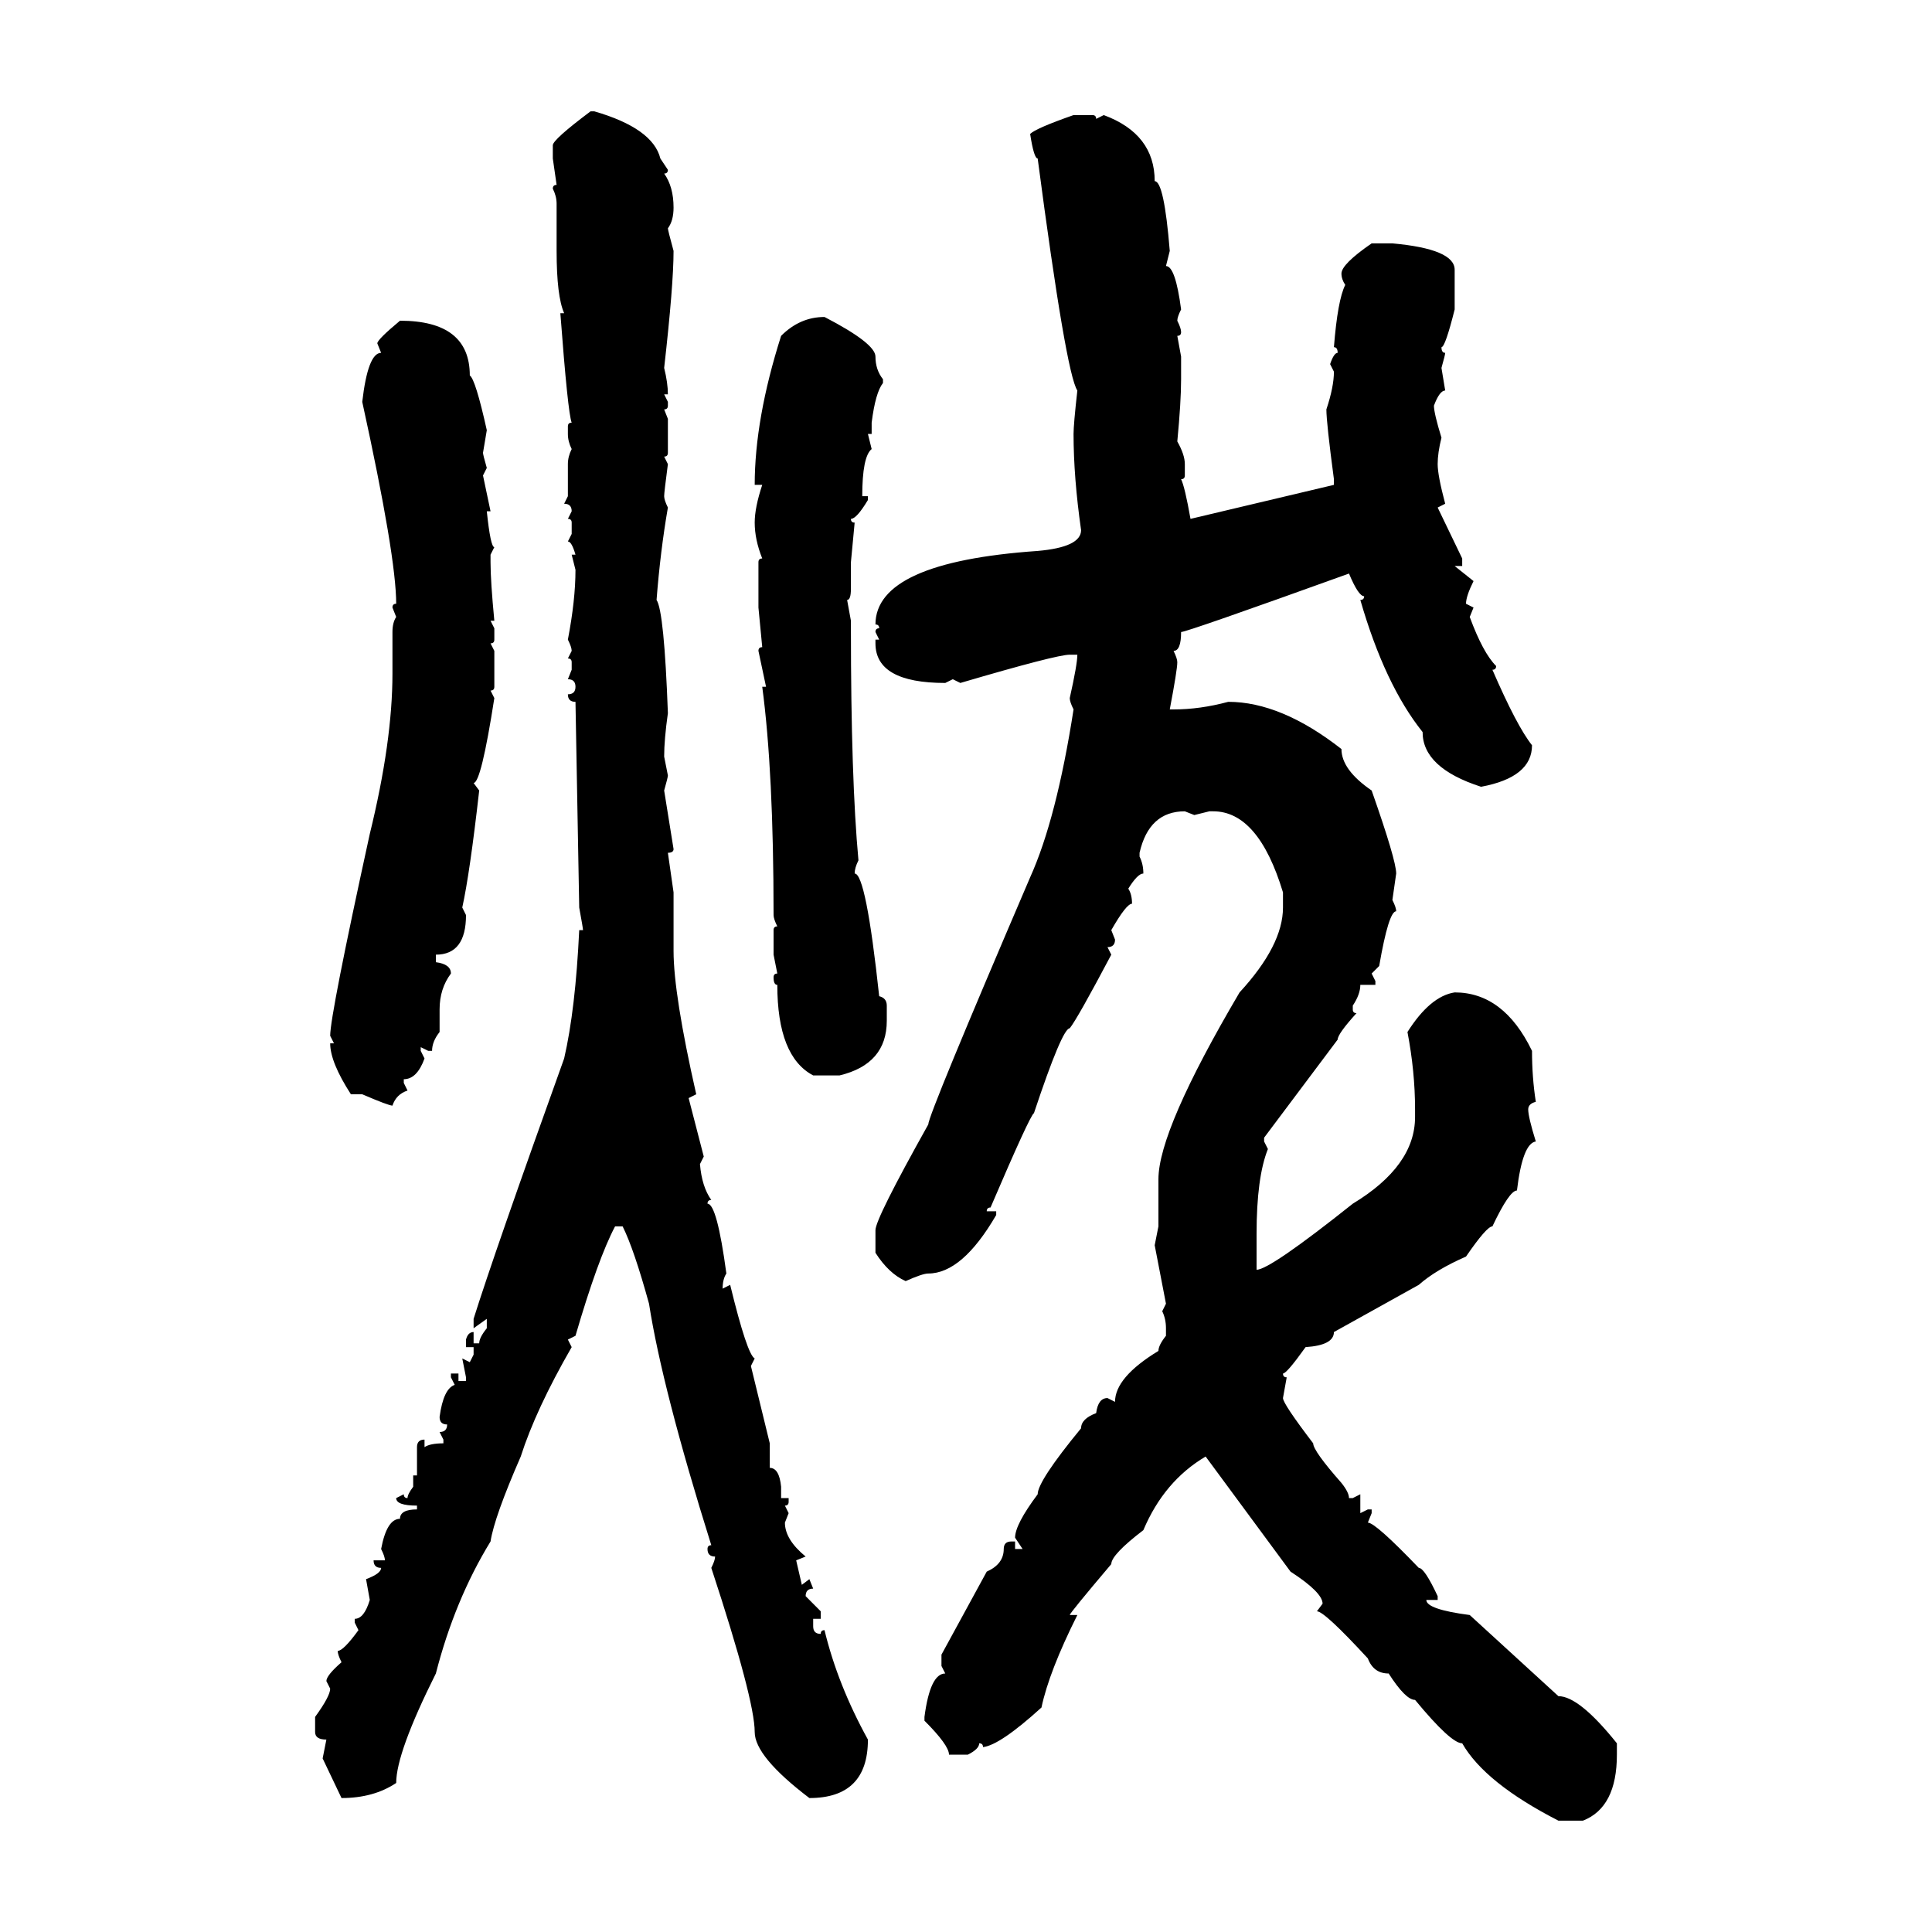 <svg xmlns="http://www.w3.org/2000/svg" xmlns:xlink="http://www.w3.org/1999/xlink" width="300" height="300"><path d="M91.70 17.29L91.70 17.29L92.29 17.29Q101.37 19.92 102.54 24.61L102.54 24.61L103.71 26.37Q103.71 26.95 103.13 26.95L103.13 26.95Q104.59 29.00 104.59 32.23L104.59 32.23Q104.59 34.28 103.71 35.45L103.71 35.45Q103.71 35.74 104.59 38.96L104.59 38.96Q104.59 44.24 103.13 57.13L103.13 57.13Q103.71 59.47 103.71 61.23L103.71 61.23L103.13 61.23L103.71 62.40L103.71 62.99Q103.71 63.57 103.13 63.57L103.13 63.57L103.71 65.04L103.71 70.31Q103.71 70.90 103.13 70.90L103.13 70.90L103.71 72.07Q103.13 76.46 103.13 77.05L103.13 77.05Q103.13 77.64 103.71 78.81L103.71 78.81Q102.54 85.55 101.95 93.16L101.95 93.16Q103.13 94.92 103.71 110.74L103.71 110.74Q103.13 114.84 103.13 117.48L103.13 117.48L103.71 120.41Q103.71 120.70 103.13 122.75L103.13 122.75L104.59 131.84Q104.59 132.42 103.71 132.42L103.71 132.42L104.59 138.57L104.59 147.66Q104.59 154.39 108.11 169.92L108.11 169.92L106.93 170.51L109.28 179.59L108.69 180.76Q108.98 184.28 110.45 186.33L110.45 186.33Q109.86 186.33 109.86 186.91L109.86 186.91Q111.33 186.91 112.79 197.75L112.79 197.75Q112.21 198.63 112.21 200.10L112.21 200.10L113.38 199.51Q116.02 210.35 117.19 210.94L117.19 210.94L116.60 212.11L119.53 224.12L119.53 227.93Q121.00 227.93 121.29 230.86L121.29 230.86L121.29 232.62L122.46 232.62L122.46 233.20Q122.46 233.79 121.88 233.79L121.88 233.79L122.46 234.96L121.88 236.43Q121.88 239.06 125.10 241.70L125.10 241.70L123.63 242.29L124.51 246.09L125.68 245.21L126.27 246.68Q125.10 246.68 125.10 247.85L125.10 247.85L127.44 250.20L127.44 251.37L126.27 251.37L126.27 252.54Q126.27 253.71 127.44 253.71L127.44 253.71Q127.44 253.13 128.03 253.13L128.03 253.13Q130.08 261.62 134.77 270.12L134.77 270.12Q134.77 279.20 125.68 279.20L125.68 279.20Q117.19 272.75 117.19 268.95L117.19 268.95Q117.19 263.96 110.45 243.46L110.45 243.46Q111.04 242.29 111.04 241.70L111.04 241.70Q109.86 241.70 109.86 240.53L109.86 240.53Q109.86 239.94 110.45 239.94L110.45 239.94Q102.83 215.63 100.78 202.44L100.78 202.44Q98.44 193.95 96.68 190.43L96.68 190.43L95.51 190.43Q92.87 195.41 89.36 207.42L89.36 207.42L88.18 208.01L88.77 209.18Q83.20 218.85 80.86 226.17L80.86 226.17Q76.76 235.55 76.17 239.36L76.17 239.36Q70.61 248.44 67.68 259.86L67.68 259.86Q61.52 272.17 61.52 276.86L61.52 276.86Q58.01 279.20 53.03 279.20L53.03 279.20L50.10 273.05L50.68 270.12Q48.93 270.12 48.93 268.95L48.93 268.95L48.93 266.60Q51.27 263.38 51.27 262.21L51.27 262.21L50.68 261.04Q50.68 260.16 53.03 258.11L53.03 258.11Q52.44 256.93 52.44 256.35L52.44 256.35Q53.32 256.35 55.66 253.13L55.66 253.13L55.08 251.95L55.08 251.37Q56.54 251.37 57.42 248.44L57.42 248.44L56.84 245.21Q59.18 244.34 59.18 243.46L59.18 243.46Q58.01 243.46 58.01 242.29L58.01 242.29L59.77 242.29Q59.77 241.70 59.18 240.53L59.18 240.53Q60.06 235.84 62.11 235.84L62.11 235.84Q62.11 234.38 64.75 234.38L64.75 234.38L64.75 233.79Q61.52 233.79 61.52 232.62L61.52 232.62L62.70 232.03Q62.70 232.62 63.28 232.62L63.28 232.62Q63.28 232.03 64.16 230.86L64.16 230.86L64.16 229.10L64.75 229.10L64.75 224.71Q64.75 223.54 65.92 223.54L65.92 223.54L65.92 224.71Q66.80 224.12 68.85 224.12L68.85 224.12L68.85 223.54L68.26 222.36Q69.43 222.36 69.43 221.19L69.43 221.19Q68.26 221.19 68.26 220.02L68.26 220.02Q68.85 215.63 70.61 215.04L70.61 215.04L70.02 213.87L70.02 213.28L71.19 213.28L71.19 214.45L72.36 214.45L72.36 213.87L71.78 210.94L72.95 211.52L73.54 210.35L73.54 209.18L72.36 209.18L72.36 208.01Q72.66 206.84 73.54 206.84L73.54 206.84L73.54 208.59L74.41 208.59Q74.41 207.71 75.59 206.25L75.59 206.25L75.59 204.79L73.54 206.25L73.54 204.79Q76.76 194.53 87.60 164.36L87.60 164.36Q89.36 156.74 89.94 144.43L89.94 144.43L90.53 144.43Q90.53 144.14 89.94 140.92L89.94 140.92Q89.94 140.33 89.36 108.98L89.36 108.98Q88.18 108.98 88.18 107.81L88.18 107.81Q89.36 107.81 89.36 106.64L89.36 106.64Q89.36 105.47 88.18 105.47L88.18 105.47L88.77 104.00L88.77 102.83Q88.77 102.25 88.18 102.25L88.18 102.25L88.77 101.07Q88.77 100.49 88.18 99.32L88.18 99.32Q89.36 93.16 89.36 88.48L89.36 88.48L88.77 86.13L89.36 86.13Q88.77 84.08 88.18 84.08L88.18 84.08L88.77 82.91L88.77 81.15Q88.77 80.57 88.18 80.57L88.18 80.57L88.77 79.39Q88.77 78.22 87.60 78.22L87.60 78.22L88.18 77.05L88.18 72.07Q88.18 70.90 88.77 69.73L88.77 69.73Q88.18 68.55 88.18 67.38L88.18 67.38L88.18 66.21Q88.18 65.63 88.77 65.63L88.77 65.63Q88.18 64.16 87.01 48.63L87.01 48.63L87.60 48.63Q86.43 46.00 86.43 38.96L86.43 38.96L86.43 31.64Q86.43 30.47 85.84 29.30L85.84 29.30Q85.84 28.71 86.43 28.71L86.43 28.71L85.84 24.61L85.84 22.56Q85.84 21.68 91.70 17.29ZM166.70 17.87L166.70 17.87L169.63 17.87Q170.21 17.87 170.21 18.46L170.21 18.46L171.39 17.87Q179.30 20.80 179.30 28.13L179.30 28.13Q180.76 28.13 181.64 38.96L181.64 38.96L181.05 41.31Q182.52 41.31 183.40 48.05L183.40 48.05Q182.81 49.22 182.81 49.80L182.81 49.80Q183.40 50.98 183.40 51.56L183.40 51.56Q183.40 52.15 182.81 52.15L182.81 52.15L183.40 55.37L183.40 58.89Q183.40 62.40 182.81 68.55L182.81 68.55Q183.98 70.61 183.98 72.07L183.98 72.07L183.98 73.83Q183.98 74.41 183.40 74.41L183.40 74.41Q183.98 75.59 184.86 80.57L184.86 80.57L207.13 75.29L207.13 74.41Q205.96 65.63 205.96 63.57L205.96 63.57Q207.13 60.06 207.13 57.71L207.13 57.71L206.54 56.54Q207.13 54.79 207.71 54.79L207.71 54.79Q207.71 53.91 207.13 53.91L207.13 53.91Q207.71 46.58 208.89 44.24L208.89 44.24Q208.30 43.36 208.30 42.48L208.30 42.48Q208.30 41.02 212.99 37.79L212.99 37.79L216.21 37.79Q225.88 38.67 225.88 41.89L225.88 41.89L225.88 48.05Q224.41 53.91 223.83 53.91L223.83 53.91Q223.83 54.79 224.41 54.79L224.41 54.79Q224.41 55.08 223.83 57.13L223.83 57.13L224.41 60.64Q223.54 60.64 222.66 62.99L222.66 62.99Q222.66 64.16 223.83 67.97L223.83 67.97Q223.24 70.31 223.24 72.07L223.24 72.07Q223.24 73.83 224.41 78.22L224.41 78.22L223.24 78.81L227.05 86.72L227.05 87.89L225.88 87.89L228.81 90.23Q227.64 92.58 227.64 93.75L227.64 93.75L228.81 94.34L228.22 95.80Q230.27 101.37 232.32 103.42L232.32 103.42Q232.32 104.00 231.74 104.00L231.74 104.00Q235.55 112.79 237.89 115.72L237.89 115.72Q237.89 120.70 229.98 122.17L229.98 122.17Q220.90 119.24 220.90 113.67L220.90 113.67Q215.04 106.35 211.23 93.16L211.23 93.16Q211.82 93.16 211.82 92.58L211.82 92.58Q210.94 92.58 209.47 89.06L209.47 89.06Q184.28 98.14 183.40 98.14L183.40 98.14Q183.40 101.07 182.23 101.07L182.23 101.07Q182.81 102.25 182.81 102.83L182.81 102.83Q182.81 104.00 181.64 110.16L181.64 110.16L182.23 110.16Q186.33 110.16 190.72 108.98L190.72 108.98Q198.93 108.98 208.30 116.31L208.30 116.31Q208.30 119.53 212.99 122.75L212.99 122.75Q216.80 133.59 216.80 135.64L216.80 135.64L216.21 139.75Q216.80 140.92 216.80 141.50L216.80 141.50Q215.63 141.50 214.16 150L214.16 150L212.99 151.17L213.57 152.34L213.57 152.93L211.23 152.93Q211.23 154.39 210.06 156.15L210.06 156.15L210.06 156.74Q210.06 157.32 210.64 157.32L210.64 157.32Q207.71 160.55 207.71 161.43L207.71 161.43L196.29 176.66L196.29 177.25L196.88 178.42Q195.12 182.81 195.12 191.60L195.12 191.60L195.12 197.17Q197.17 197.17 210.06 186.91L210.06 186.91Q219.73 181.05 219.73 173.44L219.73 173.44L219.73 172.27Q219.73 166.41 218.55 160.25L218.55 160.25Q222.07 154.69 225.88 154.10L225.88 154.10Q233.50 154.10 237.89 163.18L237.89 163.18Q237.89 167.29 238.48 171.09L238.48 171.09Q237.30 171.39 237.30 172.27L237.30 172.27Q237.30 173.44 238.48 177.25L238.48 177.25Q236.43 177.54 235.55 184.86L235.55 184.86Q234.38 184.86 231.74 190.43L231.74 190.43Q230.86 190.43 227.64 195.12L227.64 195.12Q222.95 197.17 220.31 199.51L220.31 199.51L207.13 206.84Q207.13 208.89 202.73 209.18L202.73 209.18Q199.80 213.28 199.22 213.28L199.22 213.28Q199.22 213.87 199.80 213.87L199.80 213.87L199.22 217.09Q199.22 217.97 203.91 224.12L203.91 224.12Q203.91 225.29 208.30 230.27L208.30 230.27Q209.47 231.74 209.47 232.62L209.47 232.62L210.06 232.62L211.23 232.03L211.23 234.96L212.40 234.38L212.99 234.38L212.99 234.96L212.40 236.43Q213.57 236.43 220.31 243.46L220.31 243.46Q221.19 243.46 223.24 247.85L223.24 247.85L223.24 248.44L221.48 248.44Q221.48 249.90 228.22 250.78L228.22 250.78L241.99 263.38Q245.21 263.38 251.07 270.70L251.07 270.70L251.07 272.46Q251.07 280.66 245.80 282.71L245.80 282.71L241.99 282.71Q230.57 276.86 227.05 270.70L227.05 270.70Q225.29 270.70 219.73 263.96L219.73 263.96Q218.26 263.96 215.63 259.86L215.63 259.86Q213.28 259.86 212.40 257.52L212.40 257.52Q205.66 250.20 204.49 250.20L204.49 250.20L205.37 249.02Q205.37 247.27 200.39 244.04L200.39 244.04L187.21 226.17Q180.76 229.98 177.54 237.60L177.54 237.60Q172.56 241.41 172.56 242.87L172.56 242.87Q166.11 250.49 166.11 250.78L166.11 250.78L167.29 250.78Q162.89 259.57 161.72 265.14L161.72 265.14Q155.27 271.00 152.64 271.29L152.64 271.29Q152.64 270.70 152.05 270.70L152.05 270.70Q152.05 271.58 150.29 272.46L150.29 272.46L147.36 272.46Q147.36 271.00 143.55 267.19L143.55 267.19L143.55 266.60Q144.43 259.86 146.78 259.86L146.78 259.86L146.19 258.69L146.19 256.93L153.22 244.04Q155.86 242.87 155.86 240.53L155.86 240.53Q155.86 239.36 157.03 239.36L157.03 239.36L157.62 239.36L157.62 240.53L158.79 240.53L157.62 238.77Q157.62 236.72 161.13 232.03L161.13 232.03Q161.13 229.98 167.87 221.78L167.87 221.78Q167.87 220.31 170.21 219.43L170.21 219.43Q170.51 217.09 171.97 217.09L171.97 217.09L173.14 217.68Q173.14 213.87 179.88 209.77L179.88 209.77Q179.88 208.89 181.05 207.42L181.05 207.42L181.05 206.25Q181.05 204.79 180.47 203.61L180.47 203.61L181.05 202.44L179.30 193.36L179.88 190.43L179.88 183.11Q179.88 175.49 192.48 154.10L192.48 154.10Q199.22 146.78 199.22 140.92L199.22 140.92L199.22 138.57Q195.41 125.98 188.38 125.98L188.38 125.98L187.79 125.98L185.45 126.56L183.98 125.98Q178.42 125.98 176.95 132.42L176.95 132.42L176.95 133.01Q177.54 134.18 177.54 135.64L177.54 135.64Q176.66 135.64 175.20 137.99L175.20 137.99Q175.78 138.87 175.78 140.33L175.78 140.33Q174.90 140.33 172.56 144.43L172.56 144.43L173.14 145.90Q173.14 147.07 171.97 147.07L171.97 147.07L172.56 148.24Q167.29 158.20 166.11 159.67L166.11 159.67Q164.94 159.67 160.55 172.85L160.55 172.85Q159.96 173.14 153.81 187.50L153.81 187.50Q153.22 187.50 153.22 188.09L153.22 188.09L154.69 188.09L154.69 188.67Q149.41 197.75 144.14 197.75L144.14 197.75Q143.26 197.75 140.63 198.93L140.63 198.93Q137.99 197.75 135.94 194.53L135.94 194.53L135.94 191.02Q135.94 189.26 144.14 174.61L144.14 174.61Q144.14 173.14 159.96 136.23L159.96 136.23Q164.06 127.15 166.70 110.16L166.70 110.16Q166.11 108.98 166.11 108.40L166.11 108.40Q167.29 103.13 167.29 101.66L167.29 101.66L166.11 101.66Q164.06 101.66 149.12 106.05L149.12 106.05L147.95 105.47L146.78 106.05Q135.94 106.05 135.94 99.90L135.94 99.90L135.94 99.32L136.52 99.32L135.94 98.14Q135.94 97.56 136.52 97.56L136.52 97.56Q136.52 96.97 135.94 96.97L135.94 96.97Q135.94 87.30 161.13 85.55L161.13 85.55Q167.87 84.96 167.87 82.32L167.87 82.32Q166.70 74.12 166.70 67.38L166.70 67.38Q166.70 65.92 167.29 60.64L167.29 60.64Q165.53 58.01 161.13 24.61L161.13 24.61Q160.55 24.61 159.96 20.80L159.96 20.80Q160.84 19.92 166.70 17.87ZM128.03 49.22L128.03 49.22Q135.94 53.32 135.94 55.37L135.94 55.37Q135.94 57.42 137.11 58.89L137.11 58.89L137.11 59.47Q135.94 60.94 135.35 65.63L135.35 65.63L135.35 67.38L134.77 67.38L135.35 69.73Q133.89 70.90 133.89 77.05L133.89 77.05L134.77 77.05L134.77 77.64Q133.01 80.57 132.13 80.57L132.13 80.57Q132.13 81.15 132.71 81.15L132.71 81.15L132.13 87.30L132.13 91.41Q132.13 93.16 131.54 93.16L131.54 93.16L132.13 96.39L132.13 97.56Q132.13 121.00 133.30 133.59L133.30 133.59Q132.71 134.77 132.71 135.64L132.71 135.64Q134.47 135.64 136.52 154.69L136.52 154.69Q137.70 154.98 137.70 156.15L137.70 156.15L137.70 158.50Q137.70 165.23 130.37 166.99L130.37 166.99L126.27 166.99Q120.70 164.06 120.70 152.93L120.70 152.93Q120.12 152.93 120.12 151.76L120.12 151.76Q120.12 151.17 120.70 151.17L120.70 151.17L120.12 148.24L120.12 144.43Q120.12 143.85 120.70 143.85L120.70 143.85Q120.12 142.68 120.12 142.09L120.12 142.09Q120.12 119.82 118.36 106.64L118.36 106.64L118.95 106.64L117.77 101.07Q117.77 100.49 118.36 100.49L118.36 100.49L117.77 94.34L117.77 87.30Q117.77 86.72 118.36 86.72L118.36 86.72Q117.19 83.79 117.19 81.15L117.19 81.15Q117.19 78.81 118.36 75.29L118.36 75.29L117.19 75.29Q117.19 65.04 121.29 52.15L121.29 52.15Q124.22 49.22 128.03 49.22ZM62.11 49.80L62.11 49.80Q72.95 49.80 72.95 58.30L72.95 58.30Q73.83 58.89 75.59 66.80L75.59 66.80L75 70.31Q75 70.61 75.59 72.66L75.59 72.66L75 73.83L76.17 79.39L75.59 79.39Q76.17 84.96 76.76 84.96L76.76 84.96L76.17 86.13L76.17 87.30Q76.17 90.23 76.76 96.39L76.76 96.39L76.17 96.39L76.76 97.56L76.76 99.32Q76.76 99.90 76.17 99.90L76.17 99.90L76.76 101.07L76.76 106.64Q76.76 107.23 76.17 107.23L76.17 107.23L76.76 108.40Q74.71 121.58 73.54 121.58L73.54 121.58L74.41 122.75Q72.95 135.64 71.78 140.92L71.78 140.92L72.36 142.09Q72.36 148.24 67.68 148.24L67.68 148.24L67.68 149.41Q70.02 149.71 70.02 151.17L70.02 151.17Q68.26 153.52 68.26 156.74L68.26 156.74L68.26 160.25Q67.09 161.72 67.09 163.18L67.09 163.18L66.50 163.18L65.33 162.60L65.33 163.18L65.92 164.36Q64.75 167.58 62.70 167.58L62.70 167.58L62.70 168.16L63.28 169.34Q61.52 169.92 60.94 171.68L60.94 171.68Q60.35 171.68 56.25 169.92L56.25 169.92L54.49 169.92Q51.27 164.94 51.27 162.01L51.27 162.01L51.86 162.01L51.27 160.84Q51.27 157.62 57.42 129.49L57.42 129.49Q60.94 115.14 60.94 104.59L60.94 104.59L60.94 98.14Q60.94 96.68 61.52 95.80L61.52 95.80L60.94 94.34Q60.94 93.75 61.52 93.75L61.52 93.75Q61.52 86.43 56.25 62.40L56.25 62.40Q57.13 54.79 59.18 54.79L59.18 54.79L58.59 53.32Q58.59 52.73 62.11 49.80Z"/></svg>